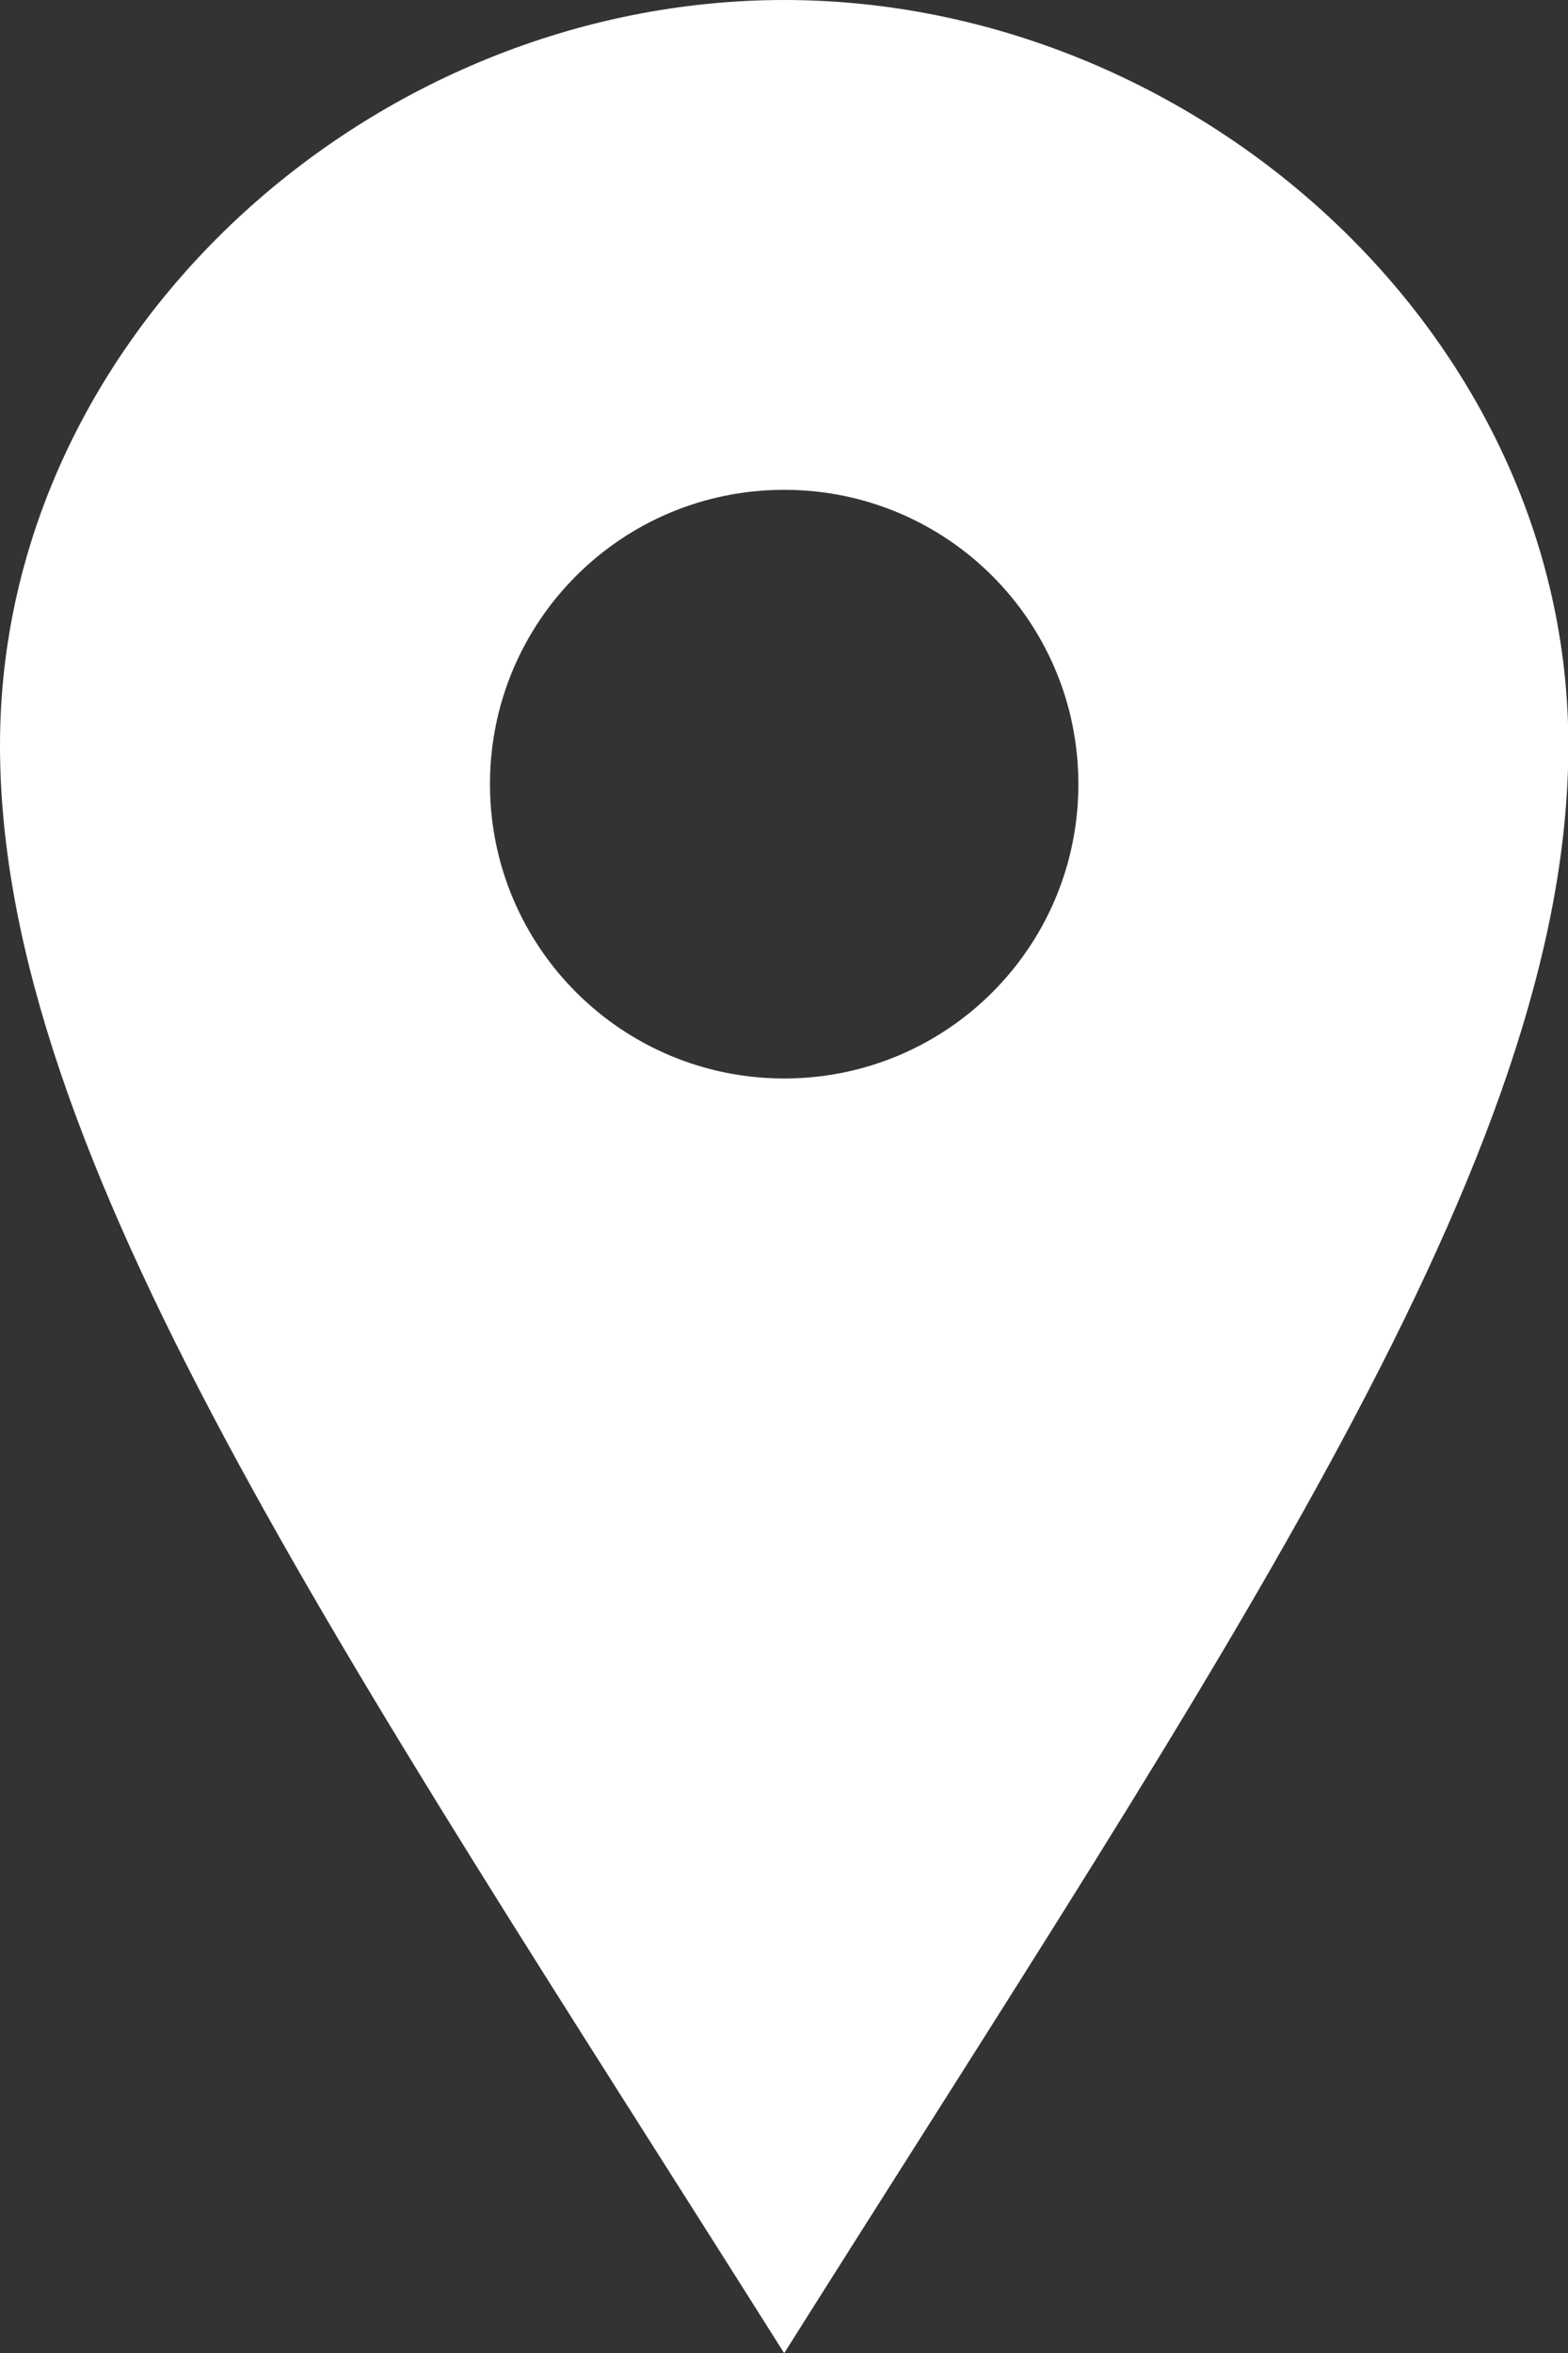<svg xmlns="http://www.w3.org/2000/svg" id="Capa_1" data-name="Capa 1" viewBox="0 0 43.65 65.48"><rect x="0" y="0" width="43.65" height="65.48" fill="#333333" stroke="none"/><defs><style>      .cls-1 {        fill: #fff;      }    </style></defs><path class="cls-1" d="M21.83,0C10.37,0,0,9.28,0,20.74s9.46,25.13,21.83,44.74c12.36-19.61,21.83-33.29,21.83-44.74S33.28,0,21.83,0Zm0,30.01c-4.52,0-8.19-3.66-8.19-8.19s3.66-8.19,8.19-8.19,8.19,3.66,8.19,8.19-3.66,8.19-8.19,8.19Z"></path></svg>